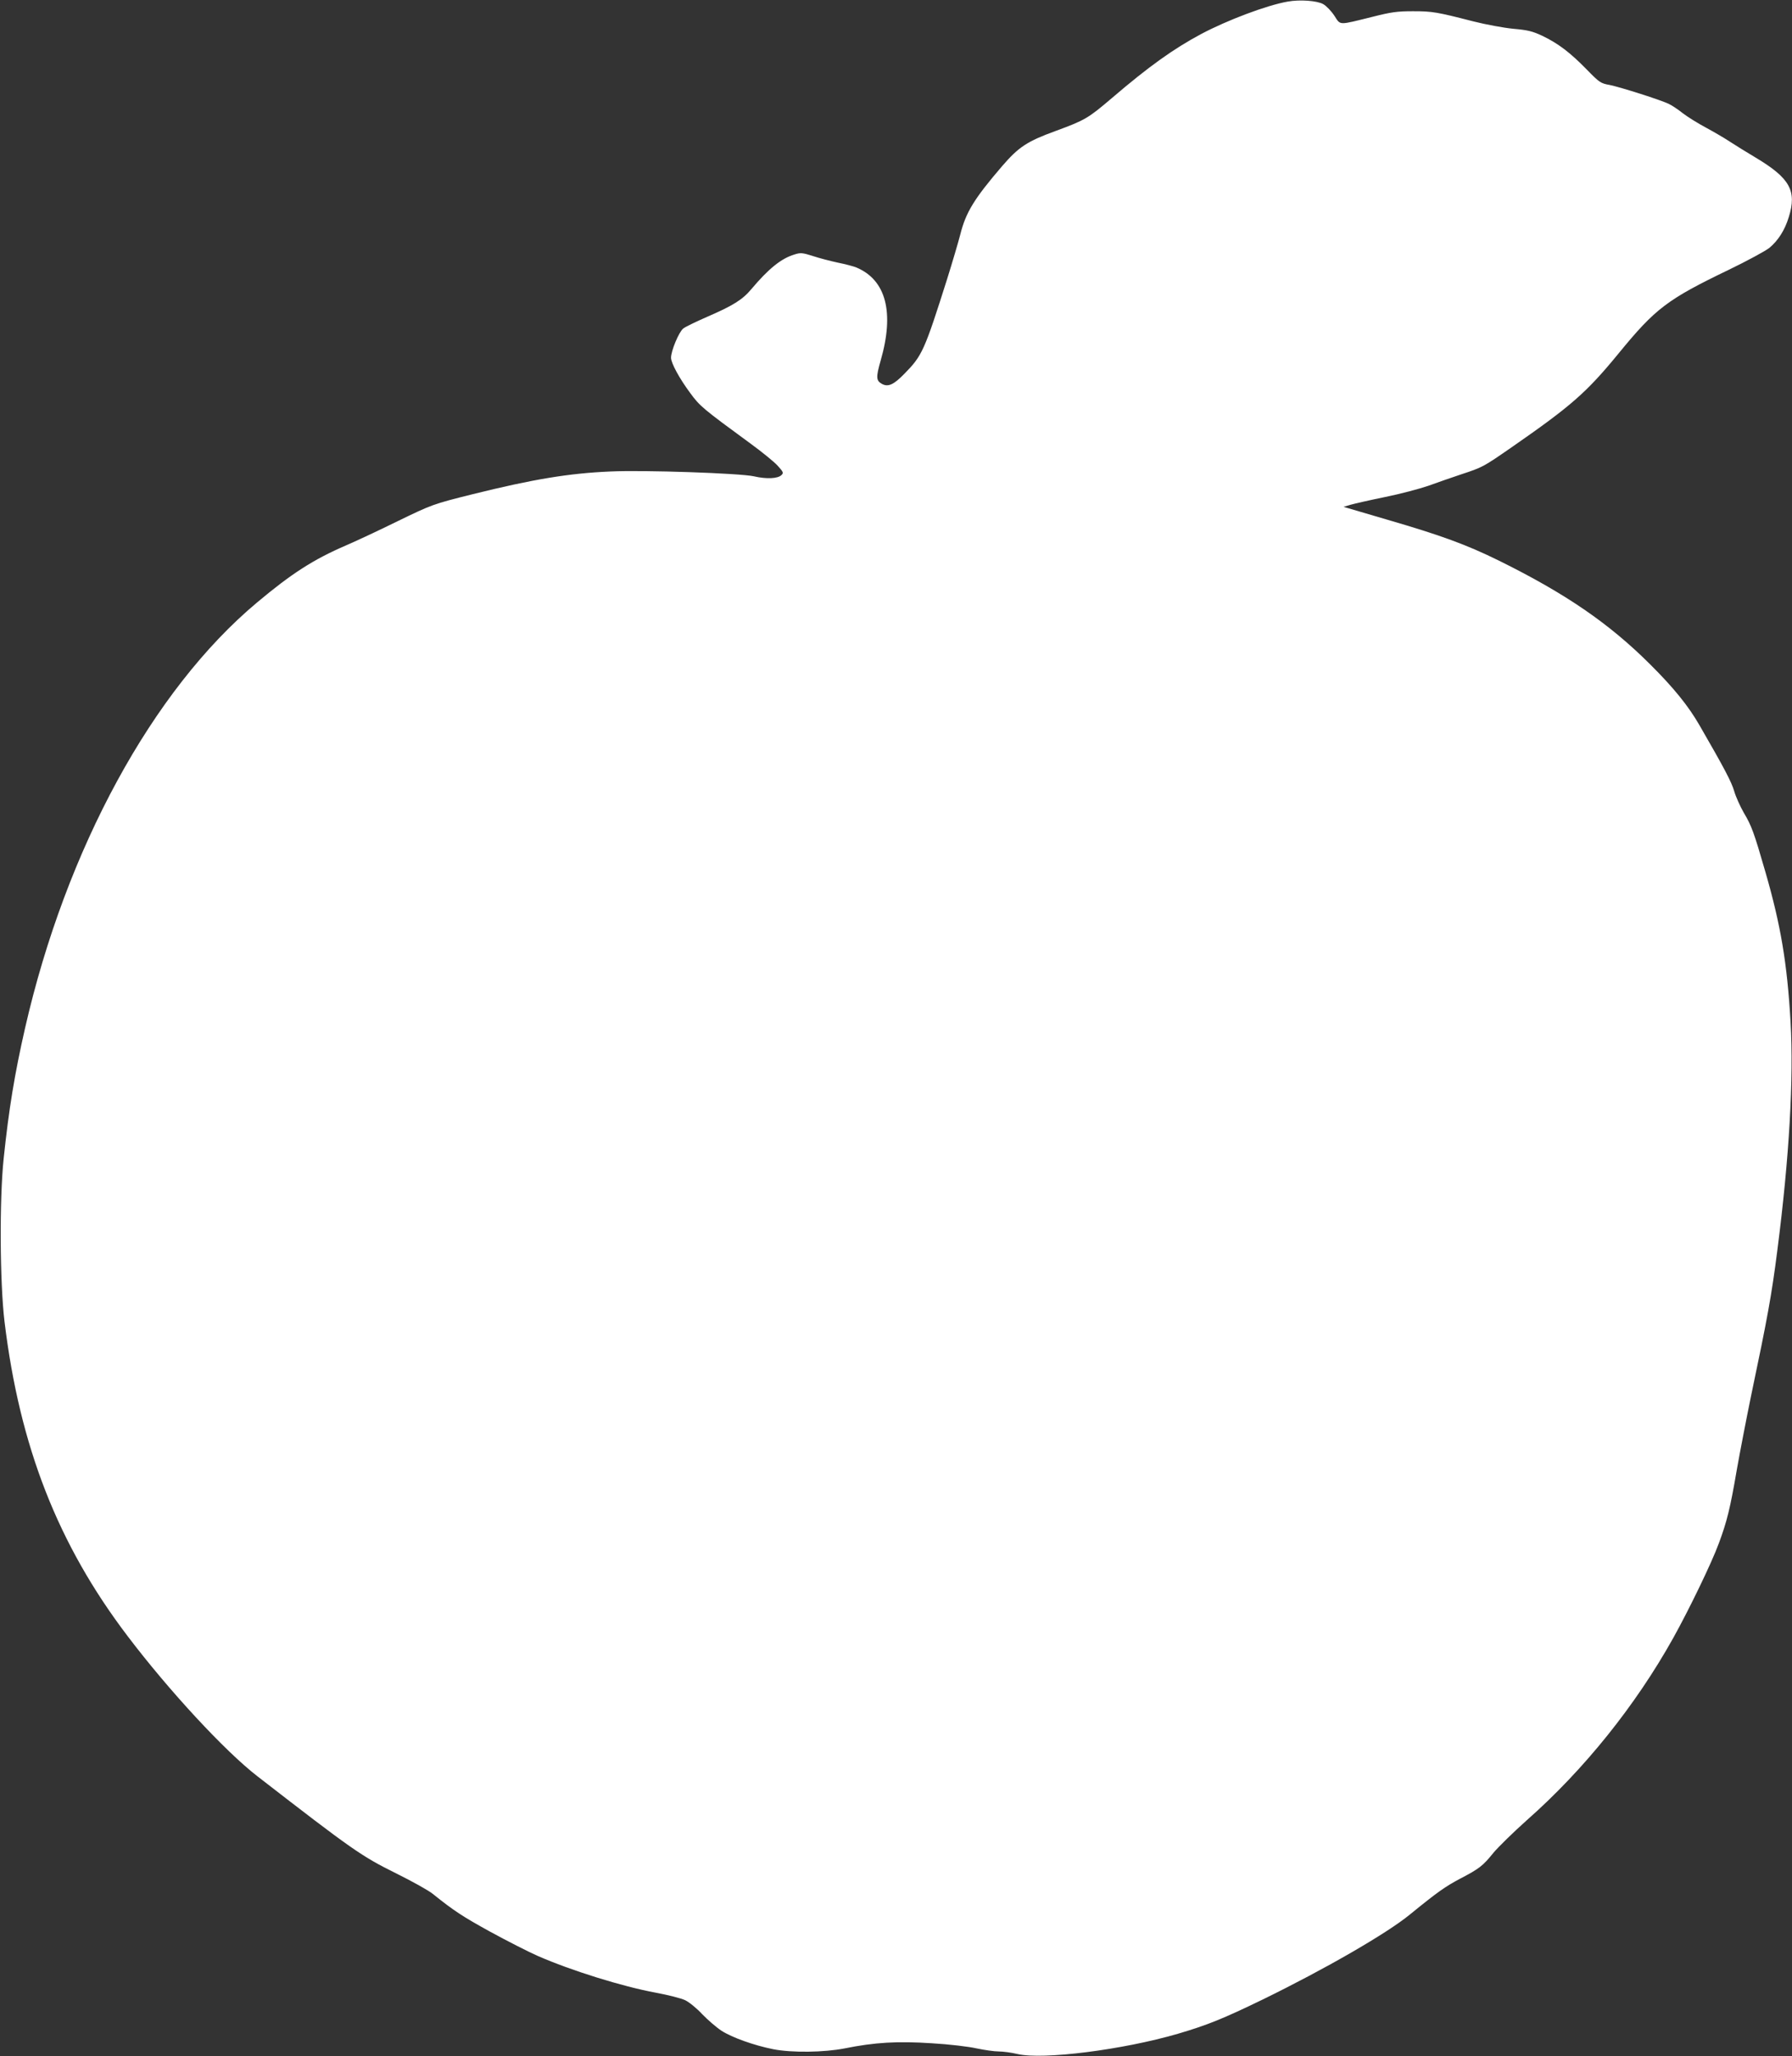 <?xml version="1.0" standalone="no"?>
<!DOCTYPE svg PUBLIC "-//W3C//DTD SVG 20010904//EN"
 "http://www.w3.org/TR/2001/REC-SVG-20010904/DTD/svg10.dtd">
<svg version="1.0" xmlns="http://www.w3.org/2000/svg"
 width="1116pt" height="1280pt" viewBox="0 0 1116 1280"
 preserveAspectRatio="xMidYMid meet">
<rect x="0" y="0" width="1116" height="1280" fill="#333333" stroke="none"/>
<g transform="translate(0,1280) scale(0.1,-0.1)"
fill="#ffffff" stroke="none">
<path d="M8019 12790 c-131 -23 -377 -116 -539 -202 -172 -92 -326 -202 -555
-398 -149 -127 -168 -138 -350 -205 -179 -65 -231 -100 -334 -219 -174 -203
-226 -287 -261 -427 -12 -46 -48 -169 -81 -274 -142 -449 -156 -479 -266 -591
-68 -70 -103 -85 -142 -63 -35 20 -36 41 -7 143 87 300 35 503 -151 581 -17 7
-69 21 -115 30 -46 10 -116 28 -155 41 -66 21 -77 22 -115 10 -83 -25 -161
-88 -269 -216 -55 -66 -115 -103 -277 -173 -66 -29 -133 -61 -147 -72 -27 -21
-77 -141 -76 -183 1 -34 53 -129 119 -218 61 -83 75 -95 381 -319 67 -49 141
-109 163 -133 36 -39 39 -46 25 -59 -23 -23 -94 -26 -172 -8 -84 19 -683 40
-895 30 -256 -11 -480 -48 -855 -141 -249 -62 -256 -65 -470 -169 -104 -51
-248 -119 -320 -150 -204 -88 -339 -175 -555 -356 -650 -544 -1189 -1533
-1444 -2649 -65 -285 -101 -504 -133 -810 -27 -253 -24 -774 5 -1016 94 -777
332 -1387 767 -1959 257 -339 606 -716 808 -872 591 -458 649 -498 861 -603
99 -49 204 -107 231 -129 131 -105 184 -140 360 -237 105 -57 236 -124 293
-149 210 -92 529 -191 735 -229 76 -14 159 -35 184 -47 25 -12 73 -51 106 -87
34 -35 88 -82 120 -103 65 -42 202 -91 322 -115 118 -23 316 -20 445 5 189 38
329 46 543 32 106 -6 231 -21 279 -32 48 -10 110 -19 137 -19 27 0 80 -7 118
-16 157 -37 655 26 998 126 184 54 285 95 530 214 387 189 771 410 916 529
173 141 219 173 313 223 117 61 141 79 206 160 30 36 124 128 209 204 354 312
676 712 912 1135 99 178 240 469 284 590 50 135 70 215 111 455 20 113 60 320
89 461 102 485 128 626 164 909 74 576 102 1065 82 1418 -21 365 -61 603 -157
935 -71 246 -86 287 -135 369 -22 39 -49 98 -59 133 -17 58 -60 140 -216 410
-69 120 -161 234 -308 380 -256 255 -526 440 -941 645 -203 100 -362 158 -699
256 l-269 79 44 13 c24 7 121 29 214 48 94 19 215 51 270 70 55 20 147 52 204
71 134 44 139 47 311 166 375 260 470 343 670 587 230 281 303 336 687 521
114 55 228 117 252 136 55 46 96 110 121 192 51 163 7 242 -205 369 -60 36
-135 82 -165 102 -30 20 -95 58 -145 85 -49 26 -115 67 -145 90 -30 24 -68 49
-85 57 -49 25 -306 106 -370 119 -57 10 -64 15 -145 98 -103 105 -177 161
-275 208 -62 29 -91 36 -182 44 -60 6 -169 26 -248 46 -226 58 -254 63 -375
63 -98 0 -136 -5 -250 -34 -219 -54 -200 -55 -240 6 -19 29 -50 61 -69 72 -38
22 -147 30 -222 16z"/>
</g>
</svg>
